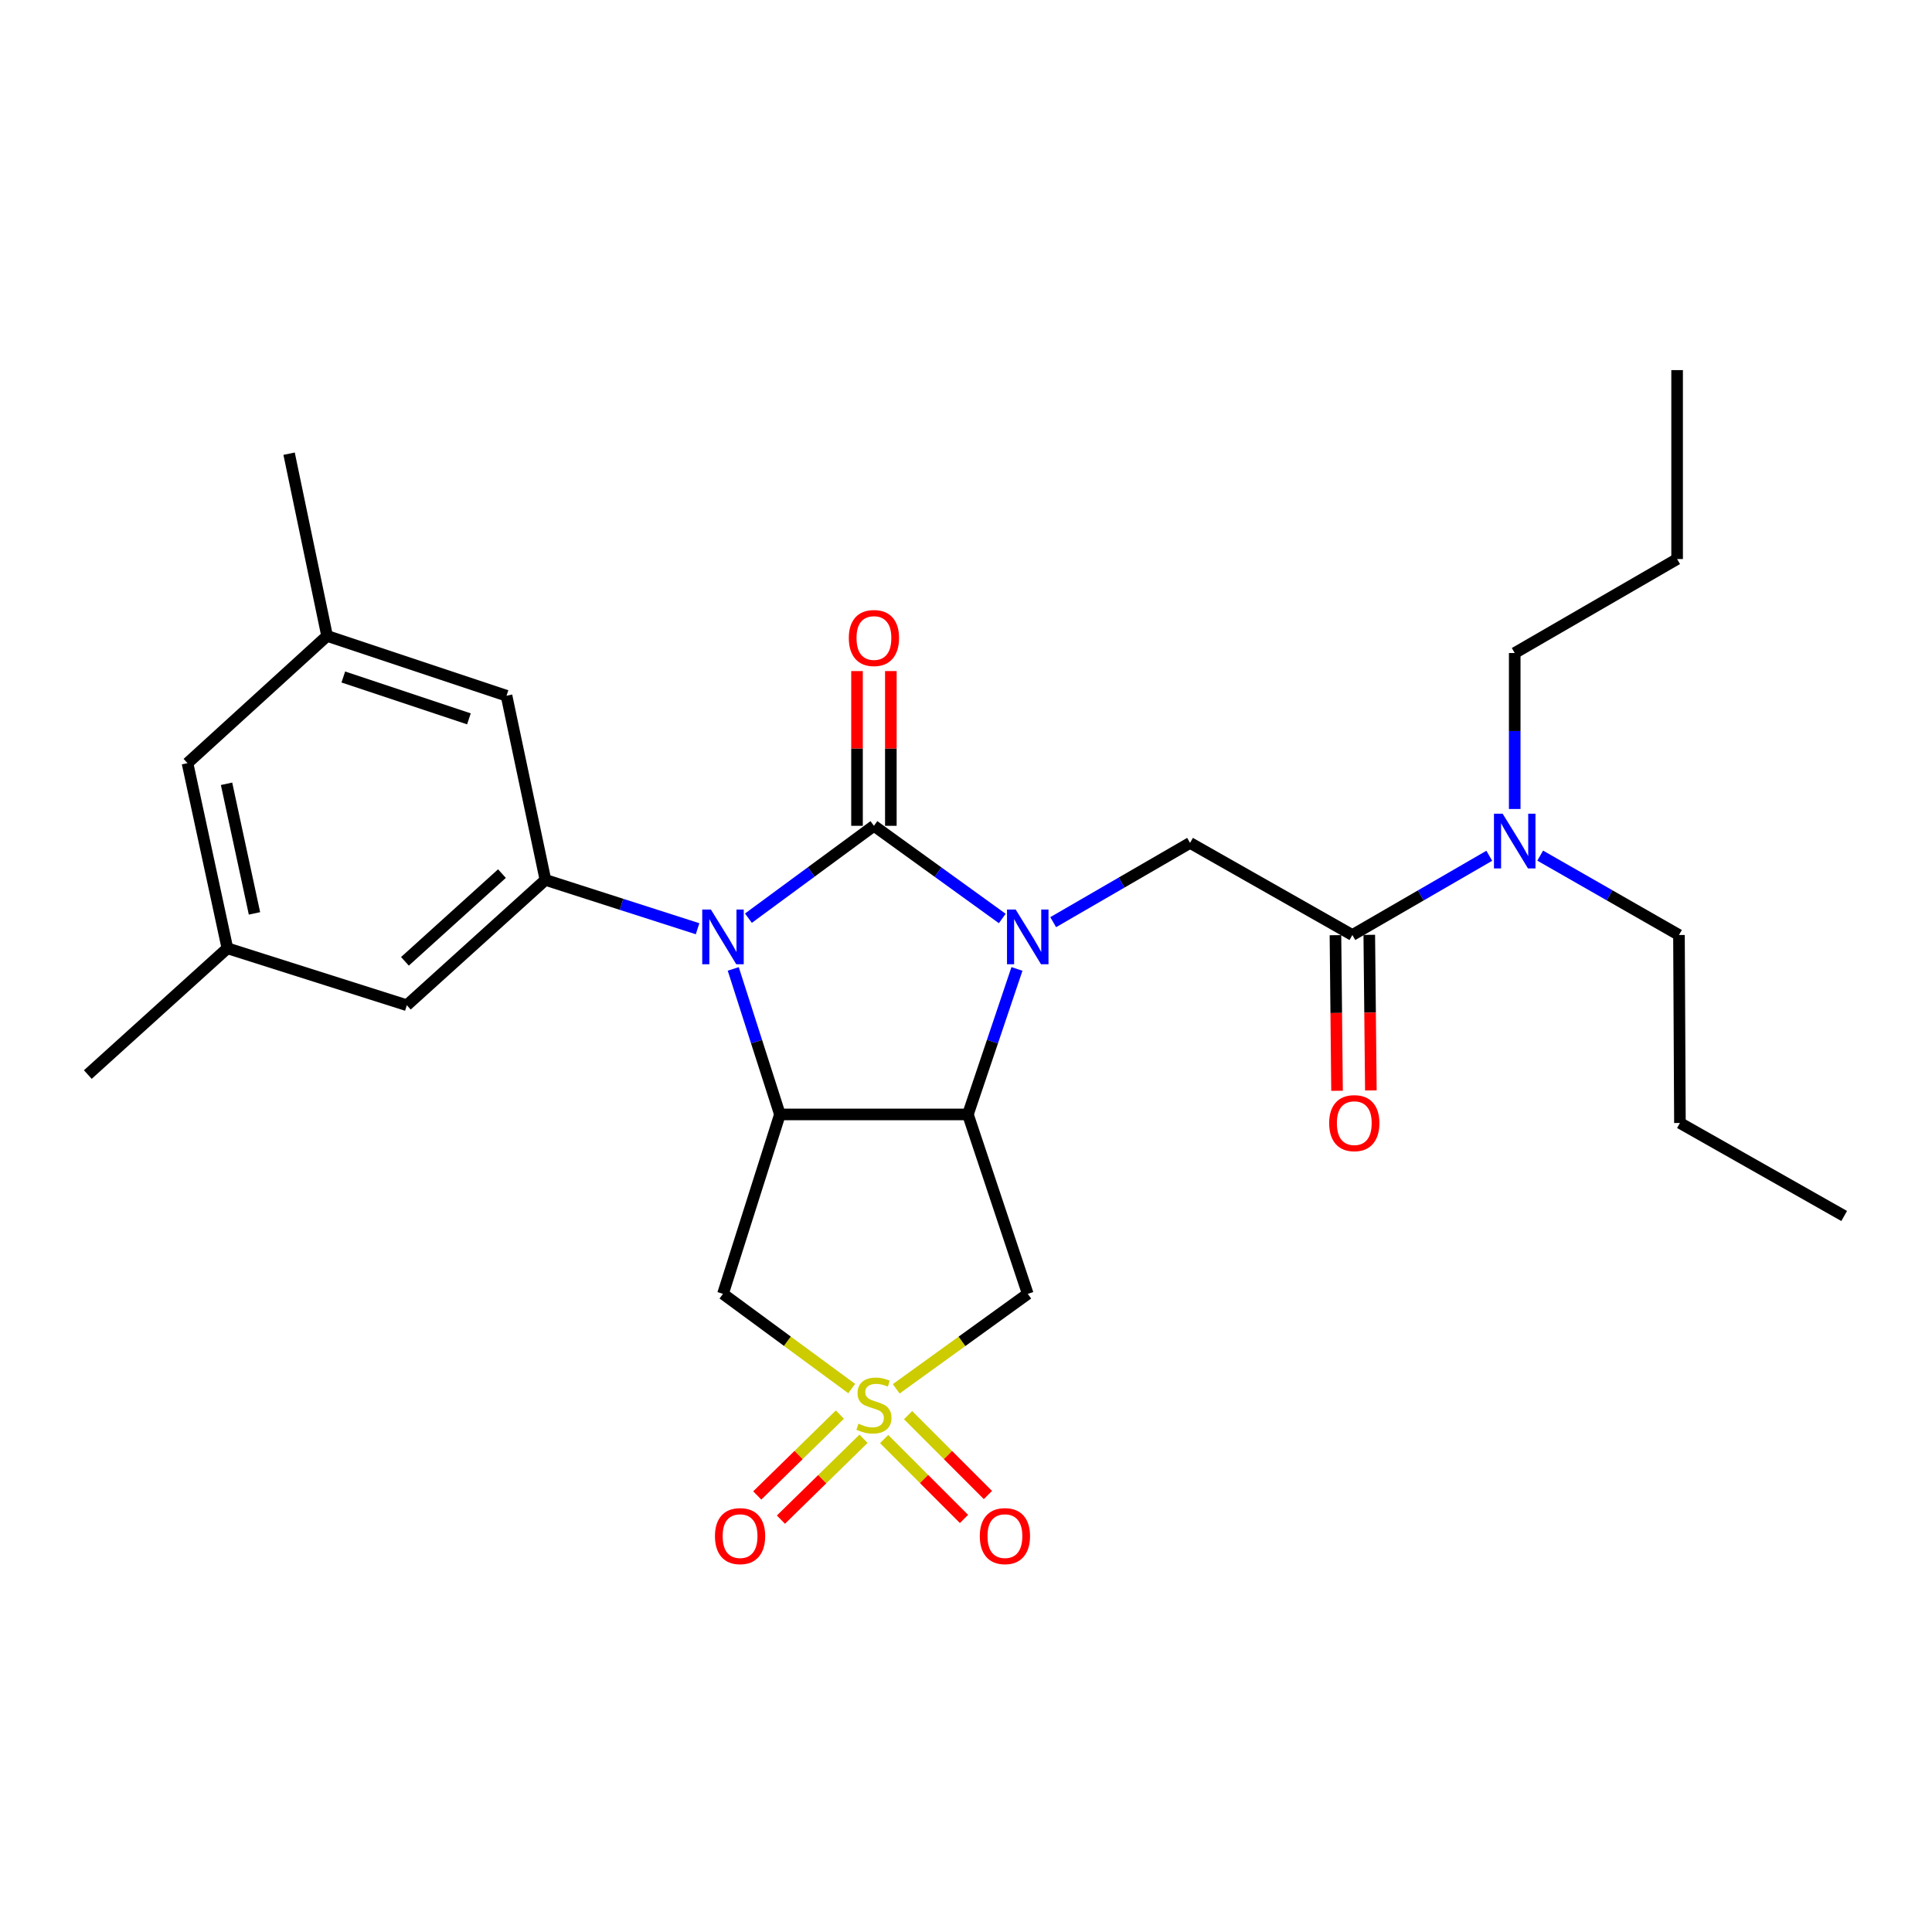 <?xml version='1.0' encoding='iso-8859-1'?>
<svg version='1.1' baseProfile='full'
              xmlns='http://www.w3.org/2000/svg'
                      xmlns:rdkit='http://www.rdkit.org/xml'
                      xmlns:xlink='http://www.w3.org/1999/xlink'
                  xml:space='preserve'
width='1000px' height='1000px' viewBox='0 0 1000 1000'>
<!-- END OF HEADER -->
<rect style='opacity:1.0;fill:#FFFFFF;stroke:none' width='1000' height='1000' x='0' y='0'> </rect>
<path class='bond-0' d='M 452.346,427.437 L 485.557,451.422' style='fill:none;fill-rule:evenodd;stroke:#000000;stroke-width:6px;stroke-linecap:butt;stroke-linejoin:miter;stroke-opacity:1' />
<path class='bond-0' d='M 485.557,451.422 L 518.769,475.406' style='fill:none;fill-rule:evenodd;stroke:#0000FF;stroke-width:6px;stroke-linecap:butt;stroke-linejoin:miter;stroke-opacity:1' />
<path class='bond-1' d='M 452.346,427.437 L 419.864,451.342' style='fill:none;fill-rule:evenodd;stroke:#000000;stroke-width:6px;stroke-linecap:butt;stroke-linejoin:miter;stroke-opacity:1' />
<path class='bond-1' d='M 419.864,451.342 L 387.382,475.247' style='fill:none;fill-rule:evenodd;stroke:#0000FF;stroke-width:6px;stroke-linecap:butt;stroke-linejoin:miter;stroke-opacity:1' />
<path class='bond-10' d='M 461.101,427.437 L 461.101,387.392' style='fill:none;fill-rule:evenodd;stroke:#000000;stroke-width:6px;stroke-linecap:butt;stroke-linejoin:miter;stroke-opacity:1' />
<path class='bond-10' d='M 461.101,387.392 L 461.101,347.347' style='fill:none;fill-rule:evenodd;stroke:#FF0000;stroke-width:6px;stroke-linecap:butt;stroke-linejoin:miter;stroke-opacity:1' />
<path class='bond-10' d='M 443.592,427.437 L 443.592,387.392' style='fill:none;fill-rule:evenodd;stroke:#000000;stroke-width:6px;stroke-linecap:butt;stroke-linejoin:miter;stroke-opacity:1' />
<path class='bond-10' d='M 443.592,387.392 L 443.592,347.347' style='fill:none;fill-rule:evenodd;stroke:#FF0000;stroke-width:6px;stroke-linecap:butt;stroke-linejoin:miter;stroke-opacity:1' />
<path class='bond-3' d='M 526.374,501.519 L 513.683,539.174' style='fill:none;fill-rule:evenodd;stroke:#0000FF;stroke-width:6px;stroke-linecap:butt;stroke-linejoin:miter;stroke-opacity:1' />
<path class='bond-3' d='M 513.683,539.174 L 500.992,576.829' style='fill:none;fill-rule:evenodd;stroke:#000000;stroke-width:6px;stroke-linecap:butt;stroke-linejoin:miter;stroke-opacity:1' />
<path class='bond-8' d='M 545.131,477.31 L 580.55,456.8' style='fill:none;fill-rule:evenodd;stroke:#0000FF;stroke-width:6px;stroke-linecap:butt;stroke-linejoin:miter;stroke-opacity:1' />
<path class='bond-8' d='M 580.55,456.8 L 615.968,436.289' style='fill:none;fill-rule:evenodd;stroke:#000000;stroke-width:6px;stroke-linecap:butt;stroke-linejoin:miter;stroke-opacity:1' />
<path class='bond-4' d='M 379.53,501.508 L 391.605,539.168' style='fill:none;fill-rule:evenodd;stroke:#0000FF;stroke-width:6px;stroke-linecap:butt;stroke-linejoin:miter;stroke-opacity:1' />
<path class='bond-4' d='M 391.605,539.168 L 403.681,576.829' style='fill:none;fill-rule:evenodd;stroke:#000000;stroke-width:6px;stroke-linecap:butt;stroke-linejoin:miter;stroke-opacity:1' />
<path class='bond-7' d='M 361.064,480.713 L 321.689,468.073' style='fill:none;fill-rule:evenodd;stroke:#0000FF;stroke-width:6px;stroke-linecap:butt;stroke-linejoin:miter;stroke-opacity:1' />
<path class='bond-7' d='M 321.689,468.073 L 282.313,455.432' style='fill:none;fill-rule:evenodd;stroke:#000000;stroke-width:6px;stroke-linecap:butt;stroke-linejoin:miter;stroke-opacity:1' />
<path class='bond-2' d='M 440.841,718.718 L 407.529,694.206' style='fill:none;fill-rule:evenodd;stroke:#CCCC00;stroke-width:6px;stroke-linecap:butt;stroke-linejoin:miter;stroke-opacity:1' />
<path class='bond-2' d='M 407.529,694.206 L 374.217,669.695' style='fill:none;fill-rule:evenodd;stroke:#000000;stroke-width:6px;stroke-linecap:butt;stroke-linejoin:miter;stroke-opacity:1' />
<path class='bond-11' d='M 457.632,744.855 L 478.297,765.528' style='fill:none;fill-rule:evenodd;stroke:#CCCC00;stroke-width:6px;stroke-linecap:butt;stroke-linejoin:miter;stroke-opacity:1' />
<path class='bond-11' d='M 478.297,765.528 L 498.962,786.202' style='fill:none;fill-rule:evenodd;stroke:#FF0000;stroke-width:6px;stroke-linecap:butt;stroke-linejoin:miter;stroke-opacity:1' />
<path class='bond-11' d='M 470.015,732.476 L 490.68,753.15' style='fill:none;fill-rule:evenodd;stroke:#CCCC00;stroke-width:6px;stroke-linecap:butt;stroke-linejoin:miter;stroke-opacity:1' />
<path class='bond-11' d='M 490.68,753.15 L 511.345,773.824' style='fill:none;fill-rule:evenodd;stroke:#FF0000;stroke-width:6px;stroke-linecap:butt;stroke-linejoin:miter;stroke-opacity:1' />
<path class='bond-12' d='M 434.718,732.189 L 413.337,753.12' style='fill:none;fill-rule:evenodd;stroke:#CCCC00;stroke-width:6px;stroke-linecap:butt;stroke-linejoin:miter;stroke-opacity:1' />
<path class='bond-12' d='M 413.337,753.12 L 391.956,774.05' style='fill:none;fill-rule:evenodd;stroke:#FF0000;stroke-width:6px;stroke-linecap:butt;stroke-linejoin:miter;stroke-opacity:1' />
<path class='bond-12' d='M 446.966,744.701 L 425.585,765.631' style='fill:none;fill-rule:evenodd;stroke:#CCCC00;stroke-width:6px;stroke-linecap:butt;stroke-linejoin:miter;stroke-opacity:1' />
<path class='bond-12' d='M 425.585,765.631 L 404.205,786.562' style='fill:none;fill-rule:evenodd;stroke:#FF0000;stroke-width:6px;stroke-linecap:butt;stroke-linejoin:miter;stroke-opacity:1' />
<path class='bond-29' d='M 463.881,718.854 L 497.922,694.275' style='fill:none;fill-rule:evenodd;stroke:#CCCC00;stroke-width:6px;stroke-linecap:butt;stroke-linejoin:miter;stroke-opacity:1' />
<path class='bond-29' d='M 497.922,694.275 L 531.964,669.695' style='fill:none;fill-rule:evenodd;stroke:#000000;stroke-width:6px;stroke-linecap:butt;stroke-linejoin:miter;stroke-opacity:1' />
<path class='bond-5' d='M 500.992,576.829 L 531.964,669.695' style='fill:none;fill-rule:evenodd;stroke:#000000;stroke-width:6px;stroke-linecap:butt;stroke-linejoin:miter;stroke-opacity:1' />
<path class='bond-28' d='M 500.992,576.829 L 403.681,576.829' style='fill:none;fill-rule:evenodd;stroke:#000000;stroke-width:6px;stroke-linecap:butt;stroke-linejoin:miter;stroke-opacity:1' />
<path class='bond-6' d='M 403.681,576.829 L 374.217,669.695' style='fill:none;fill-rule:evenodd;stroke:#000000;stroke-width:6px;stroke-linecap:butt;stroke-linejoin:miter;stroke-opacity:1' />
<path class='bond-13' d='M 282.313,455.432 L 210.575,520.304' style='fill:none;fill-rule:evenodd;stroke:#000000;stroke-width:6px;stroke-linecap:butt;stroke-linejoin:miter;stroke-opacity:1' />
<path class='bond-13' d='M 259.809,452.176 L 209.592,497.586' style='fill:none;fill-rule:evenodd;stroke:#000000;stroke-width:6px;stroke-linecap:butt;stroke-linejoin:miter;stroke-opacity:1' />
<path class='bond-14' d='M 282.313,455.432 L 262.178,360.105' style='fill:none;fill-rule:evenodd;stroke:#000000;stroke-width:6px;stroke-linecap:butt;stroke-linejoin:miter;stroke-opacity:1' />
<path class='bond-9' d='M 615.968,436.289 L 699.983,483.962' style='fill:none;fill-rule:evenodd;stroke:#000000;stroke-width:6px;stroke-linecap:butt;stroke-linejoin:miter;stroke-opacity:1' />
<path class='bond-15' d='M 699.983,483.962 L 735.416,463.455' style='fill:none;fill-rule:evenodd;stroke:#000000;stroke-width:6px;stroke-linecap:butt;stroke-linejoin:miter;stroke-opacity:1' />
<path class='bond-15' d='M 735.416,463.455 L 770.849,442.947' style='fill:none;fill-rule:evenodd;stroke:#0000FF;stroke-width:6px;stroke-linecap:butt;stroke-linejoin:miter;stroke-opacity:1' />
<path class='bond-16' d='M 691.229,484.052 L 691.639,524.322' style='fill:none;fill-rule:evenodd;stroke:#000000;stroke-width:6px;stroke-linecap:butt;stroke-linejoin:miter;stroke-opacity:1' />
<path class='bond-16' d='M 691.639,524.322 L 692.05,564.591' style='fill:none;fill-rule:evenodd;stroke:#FF0000;stroke-width:6px;stroke-linecap:butt;stroke-linejoin:miter;stroke-opacity:1' />
<path class='bond-16' d='M 708.737,483.873 L 709.148,524.143' style='fill:none;fill-rule:evenodd;stroke:#000000;stroke-width:6px;stroke-linecap:butt;stroke-linejoin:miter;stroke-opacity:1' />
<path class='bond-16' d='M 709.148,524.143 L 709.558,564.413' style='fill:none;fill-rule:evenodd;stroke:#FF0000;stroke-width:6px;stroke-linecap:butt;stroke-linejoin:miter;stroke-opacity:1' />
<path class='bond-18' d='M 210.575,520.304 L 117.699,490.83' style='fill:none;fill-rule:evenodd;stroke:#000000;stroke-width:6px;stroke-linecap:butt;stroke-linejoin:miter;stroke-opacity:1' />
<path class='bond-17' d='M 262.178,360.105 L 169.302,329.163' style='fill:none;fill-rule:evenodd;stroke:#000000;stroke-width:6px;stroke-linecap:butt;stroke-linejoin:miter;stroke-opacity:1' />
<path class='bond-17' d='M 242.712,372.075 L 177.699,350.416' style='fill:none;fill-rule:evenodd;stroke:#000000;stroke-width:6px;stroke-linecap:butt;stroke-linejoin:miter;stroke-opacity:1' />
<path class='bond-20' d='M 797.205,442.871 L 833.119,463.417' style='fill:none;fill-rule:evenodd;stroke:#0000FF;stroke-width:6px;stroke-linecap:butt;stroke-linejoin:miter;stroke-opacity:1' />
<path class='bond-20' d='M 833.119,463.417 L 869.033,483.962' style='fill:none;fill-rule:evenodd;stroke:#000000;stroke-width:6px;stroke-linecap:butt;stroke-linejoin:miter;stroke-opacity:1' />
<path class='bond-21' d='M 784.017,418.733 L 784.017,378.369' style='fill:none;fill-rule:evenodd;stroke:#0000FF;stroke-width:6px;stroke-linecap:butt;stroke-linejoin:miter;stroke-opacity:1' />
<path class='bond-21' d='M 784.017,378.369 L 784.017,338.005' style='fill:none;fill-rule:evenodd;stroke:#000000;stroke-width:6px;stroke-linecap:butt;stroke-linejoin:miter;stroke-opacity:1' />
<path class='bond-19' d='M 169.302,329.163 L 97.048,395.007' style='fill:none;fill-rule:evenodd;stroke:#000000;stroke-width:6px;stroke-linecap:butt;stroke-linejoin:miter;stroke-opacity:1' />
<path class='bond-22' d='M 169.302,329.163 L 149.634,234.828' style='fill:none;fill-rule:evenodd;stroke:#000000;stroke-width:6px;stroke-linecap:butt;stroke-linejoin:miter;stroke-opacity:1' />
<path class='bond-23' d='M 117.699,490.83 L 45.455,556.187' style='fill:none;fill-rule:evenodd;stroke:#000000;stroke-width:6px;stroke-linecap:butt;stroke-linejoin:miter;stroke-opacity:1' />
<path class='bond-30' d='M 117.699,490.83 L 97.048,395.007' style='fill:none;fill-rule:evenodd;stroke:#000000;stroke-width:6px;stroke-linecap:butt;stroke-linejoin:miter;stroke-opacity:1' />
<path class='bond-30' d='M 131.717,472.768 L 117.262,405.691' style='fill:none;fill-rule:evenodd;stroke:#000000;stroke-width:6px;stroke-linecap:butt;stroke-linejoin:miter;stroke-opacity:1' />
<path class='bond-24' d='M 869.033,483.962 L 869.529,581.255' style='fill:none;fill-rule:evenodd;stroke:#000000;stroke-width:6px;stroke-linecap:butt;stroke-linejoin:miter;stroke-opacity:1' />
<path class='bond-25' d='M 784.017,338.005 L 868.07,289.359' style='fill:none;fill-rule:evenodd;stroke:#000000;stroke-width:6px;stroke-linecap:butt;stroke-linejoin:miter;stroke-opacity:1' />
<path class='bond-26' d='M 869.529,581.255 L 954.545,629.395' style='fill:none;fill-rule:evenodd;stroke:#000000;stroke-width:6px;stroke-linecap:butt;stroke-linejoin:miter;stroke-opacity:1' />
<path class='bond-27' d='M 868.07,289.359 L 868.07,191.571' style='fill:none;fill-rule:evenodd;stroke:#000000;stroke-width:6px;stroke-linecap:butt;stroke-linejoin:miter;stroke-opacity:1' />
<path  class='atom-1' d='M 525.704 470.775
L 534.984 485.775
Q 535.904 487.255, 537.384 489.935
Q 538.864 492.615, 538.944 492.775
L 538.944 470.775
L 542.704 470.775
L 542.704 499.095
L 538.824 499.095
L 528.864 482.695
Q 527.704 480.775, 526.464 478.575
Q 525.264 476.375, 524.904 475.695
L 524.904 499.095
L 521.224 499.095
L 521.224 470.775
L 525.704 470.775
' fill='#0000FF'/>
<path  class='atom-2' d='M 367.957 470.775
L 377.237 485.775
Q 378.157 487.255, 379.637 489.935
Q 381.117 492.615, 381.197 492.775
L 381.197 470.775
L 384.957 470.775
L 384.957 499.095
L 381.077 499.095
L 371.117 482.695
Q 369.957 480.775, 368.717 478.575
Q 367.517 476.375, 367.157 475.695
L 367.157 499.095
L 363.477 499.095
L 363.477 470.775
L 367.957 470.775
' fill='#0000FF'/>
<path  class='atom-3' d='M 444.346 736.903
Q 444.666 737.023, 445.986 737.583
Q 447.306 738.143, 448.746 738.503
Q 450.226 738.823, 451.666 738.823
Q 454.346 738.823, 455.906 737.543
Q 457.466 736.223, 457.466 733.943
Q 457.466 732.383, 456.666 731.423
Q 455.906 730.463, 454.706 729.943
Q 453.506 729.423, 451.506 728.823
Q 448.986 728.063, 447.466 727.343
Q 445.986 726.623, 444.906 725.103
Q 443.866 723.583, 443.866 721.023
Q 443.866 717.463, 446.266 715.263
Q 448.706 713.063, 453.506 713.063
Q 456.786 713.063, 460.506 714.623
L 459.586 717.703
Q 456.186 716.303, 453.626 716.303
Q 450.866 716.303, 449.346 717.463
Q 447.826 718.583, 447.866 720.543
Q 447.866 722.063, 448.626 722.983
Q 449.426 723.903, 450.546 724.423
Q 451.706 724.943, 453.626 725.543
Q 456.186 726.343, 457.706 727.143
Q 459.226 727.943, 460.306 729.583
Q 461.426 731.183, 461.426 733.943
Q 461.426 737.863, 458.786 739.983
Q 456.186 742.063, 451.826 742.063
Q 449.306 742.063, 447.386 741.503
Q 445.506 740.983, 443.266 740.063
L 444.346 736.903
' fill='#CCCC00'/>
<path  class='atom-11' d='M 439.346 330.235
Q 439.346 323.435, 442.706 319.635
Q 446.066 315.835, 452.346 315.835
Q 458.626 315.835, 461.986 319.635
Q 465.346 323.435, 465.346 330.235
Q 465.346 337.115, 461.946 341.035
Q 458.546 344.915, 452.346 344.915
Q 446.106 344.915, 442.706 341.035
Q 439.346 337.155, 439.346 330.235
M 452.346 341.715
Q 456.666 341.715, 458.986 338.835
Q 461.346 335.915, 461.346 330.235
Q 461.346 324.675, 458.986 321.875
Q 456.666 319.035, 452.346 319.035
Q 448.026 319.035, 445.666 321.835
Q 443.346 324.635, 443.346 330.235
Q 443.346 335.955, 445.666 338.835
Q 448.026 341.715, 452.346 341.715
' fill='#FF0000'/>
<path  class='atom-12' d='M 507.145 795.091
Q 507.145 788.291, 510.505 784.491
Q 513.865 780.691, 520.145 780.691
Q 526.425 780.691, 529.785 784.491
Q 533.145 788.291, 533.145 795.091
Q 533.145 801.971, 529.745 805.891
Q 526.345 809.771, 520.145 809.771
Q 513.905 809.771, 510.505 805.891
Q 507.145 802.011, 507.145 795.091
M 520.145 806.571
Q 524.465 806.571, 526.785 803.691
Q 529.145 800.771, 529.145 795.091
Q 529.145 789.531, 526.785 786.731
Q 524.465 783.891, 520.145 783.891
Q 515.825 783.891, 513.465 786.691
Q 511.145 789.491, 511.145 795.091
Q 511.145 800.811, 513.465 803.691
Q 515.825 806.571, 520.145 806.571
' fill='#FF0000'/>
<path  class='atom-13' d='M 370.059 795.091
Q 370.059 788.291, 373.419 784.491
Q 376.779 780.691, 383.059 780.691
Q 389.339 780.691, 392.699 784.491
Q 396.059 788.291, 396.059 795.091
Q 396.059 801.971, 392.659 805.891
Q 389.259 809.771, 383.059 809.771
Q 376.819 809.771, 373.419 805.891
Q 370.059 802.011, 370.059 795.091
M 383.059 806.571
Q 387.379 806.571, 389.699 803.691
Q 392.059 800.771, 392.059 795.091
Q 392.059 789.531, 389.699 786.731
Q 387.379 783.891, 383.059 783.891
Q 378.739 783.891, 376.379 786.691
Q 374.059 789.491, 374.059 795.091
Q 374.059 800.811, 376.379 803.691
Q 378.739 806.571, 383.059 806.571
' fill='#FF0000'/>
<path  class='atom-16' d='M 777.757 421.166
L 787.037 436.166
Q 787.957 437.646, 789.437 440.326
Q 790.917 443.006, 790.997 443.166
L 790.997 421.166
L 794.757 421.166
L 794.757 449.486
L 790.877 449.486
L 780.917 433.086
Q 779.757 431.166, 778.517 428.966
Q 777.317 426.766, 776.957 426.086
L 776.957 449.486
L 773.277 449.486
L 773.277 421.166
L 777.757 421.166
' fill='#0000FF'/>
<path  class='atom-17' d='M 687.975 581.335
Q 687.975 574.535, 691.335 570.735
Q 694.695 566.935, 700.975 566.935
Q 707.255 566.935, 710.615 570.735
Q 713.975 574.535, 713.975 581.335
Q 713.975 588.215, 710.575 592.135
Q 707.175 596.015, 700.975 596.015
Q 694.735 596.015, 691.335 592.135
Q 687.975 588.255, 687.975 581.335
M 700.975 592.815
Q 705.295 592.815, 707.615 589.935
Q 709.975 587.015, 709.975 581.335
Q 709.975 575.775, 707.615 572.975
Q 705.295 570.135, 700.975 570.135
Q 696.655 570.135, 694.295 572.935
Q 691.975 575.735, 691.975 581.335
Q 691.975 587.055, 694.295 589.935
Q 696.655 592.815, 700.975 592.815
' fill='#FF0000'/>
</svg>
